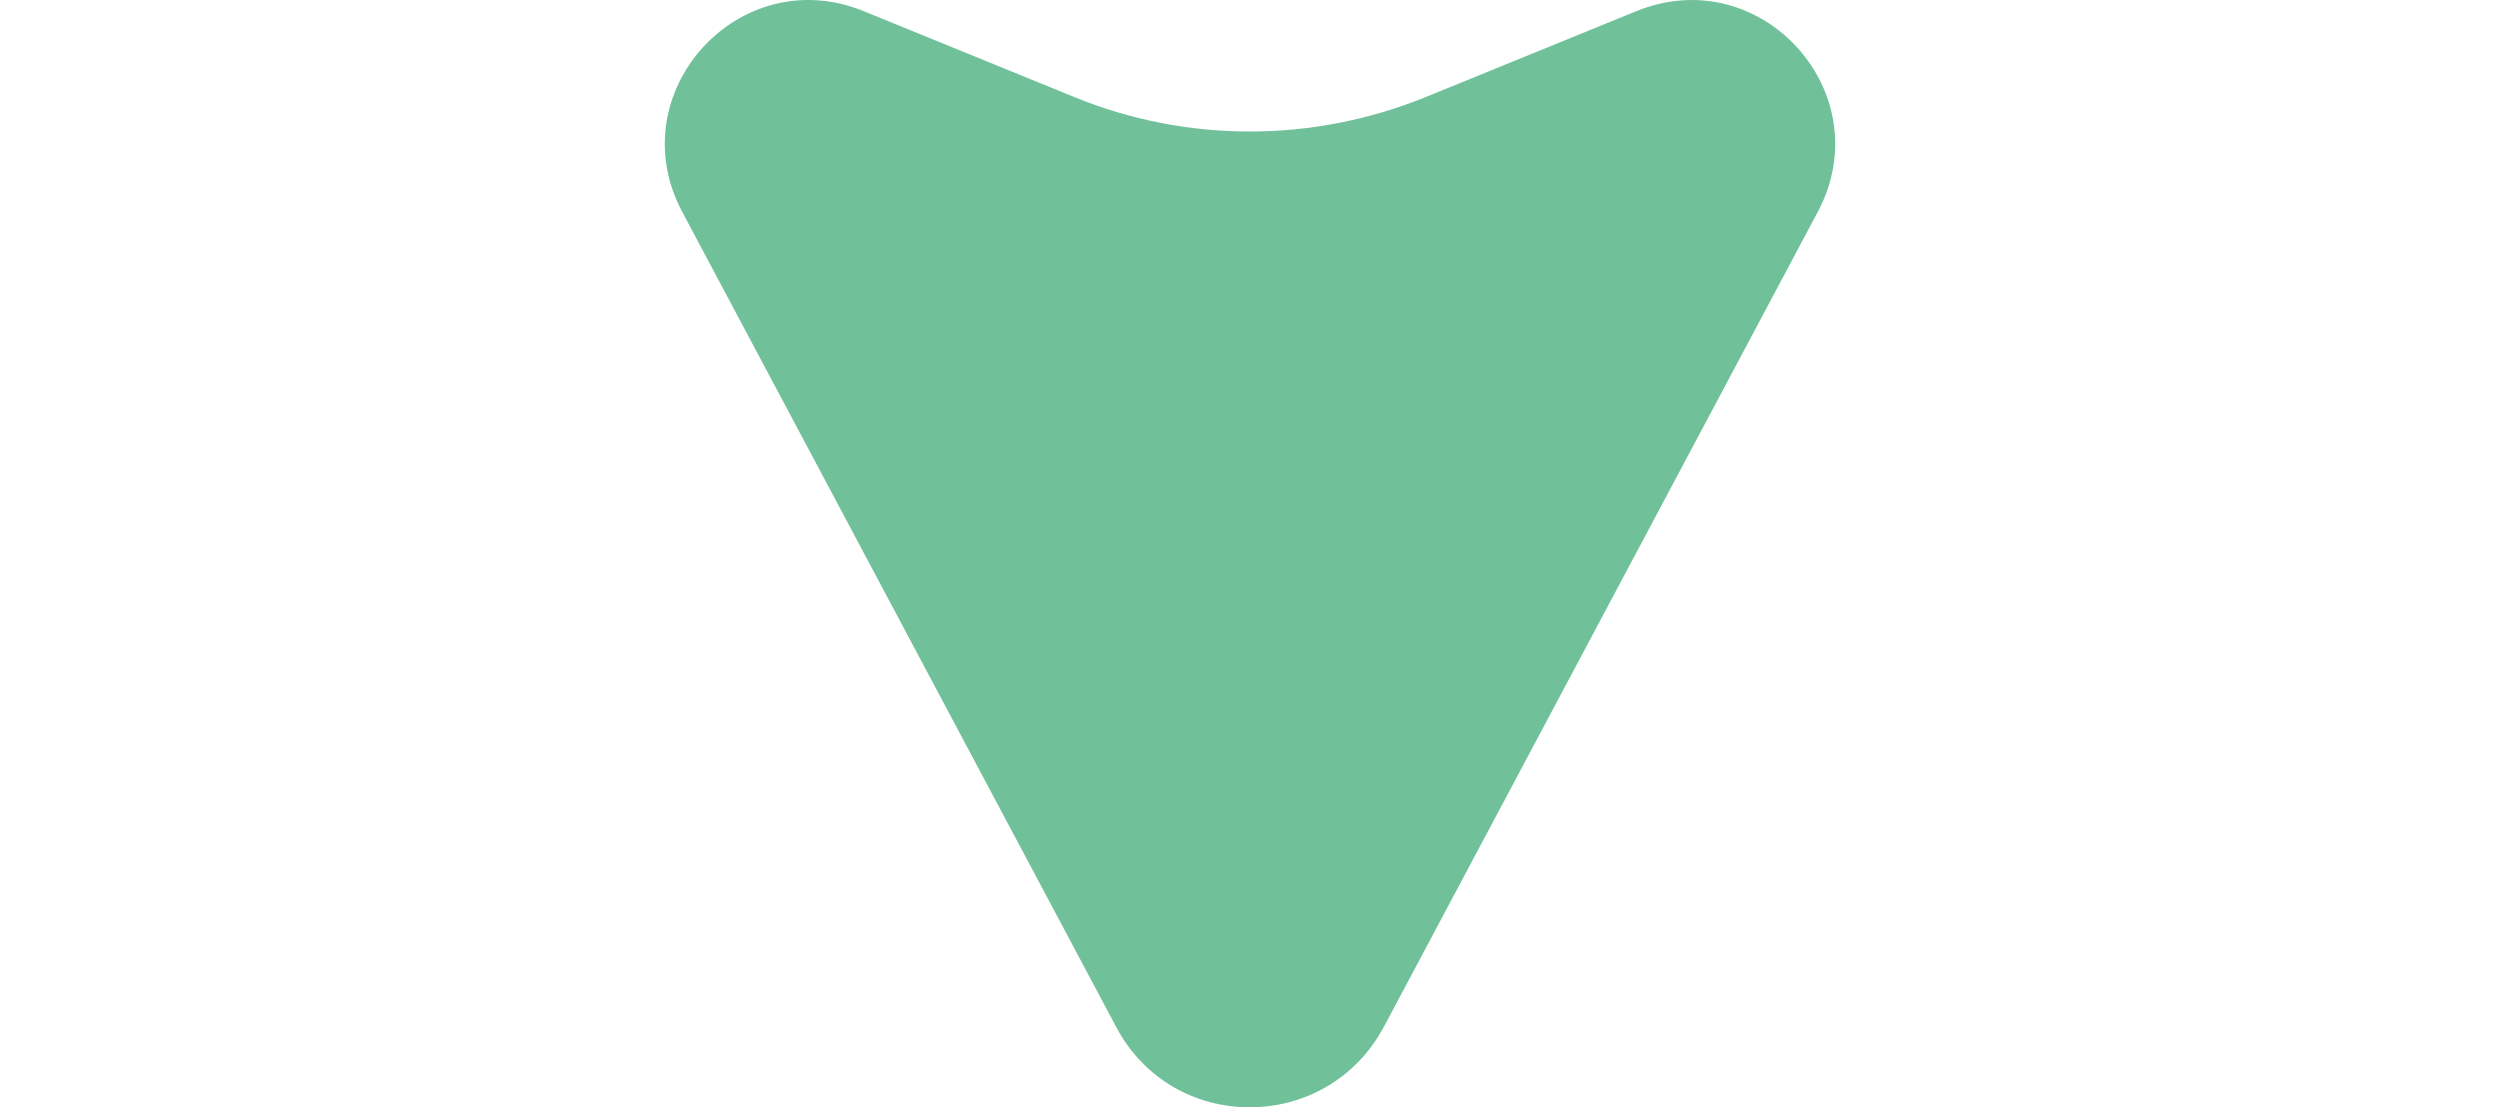 <svg xmlns="http://www.w3.org/2000/svg" xml:space="preserve" width="114mm" height="50.494mm" version="1.0" style="shape-rendering:geometricPrecision; text-rendering:geometricPrecision; image-rendering:optimizeQuality; fill-rule:evenodd; clip-rule:evenodd" viewBox="13.969 2326021.25 1662214.75 1572602.75" xmlns:xlink="http://www.w3.org/1999/xlink" xmlns:xodm="http://www.corel.com/coreldraw/odm/2003"><defs><style type="text/css">
    .fil0 {fill:#17235A}
    .fil1 {fill:#70C19A;fill-rule:nonzero}
   </style></defs><g id="Camada_x0020_1"><g id="_2313807426464"><g/><g><path class="fil1" d="m1021374.492 3784055.865 616195.717 -1157300.364c89500.875 -168522.451 -80335.838 -356785.455 -257402.02 -285033.266l-300224.054 122424.997c-159284.741 64523.744 -337689.751 65184.97 -497668.471 0l-300207.677 -122448.539c-177066.182 -71744 -346919.273 116535.38 -257378.478 285056.808l616155.798 1157300.364c80335.838 152757.441 298892.391 152757.441 380528.162 0z"/></g></g></g></svg>